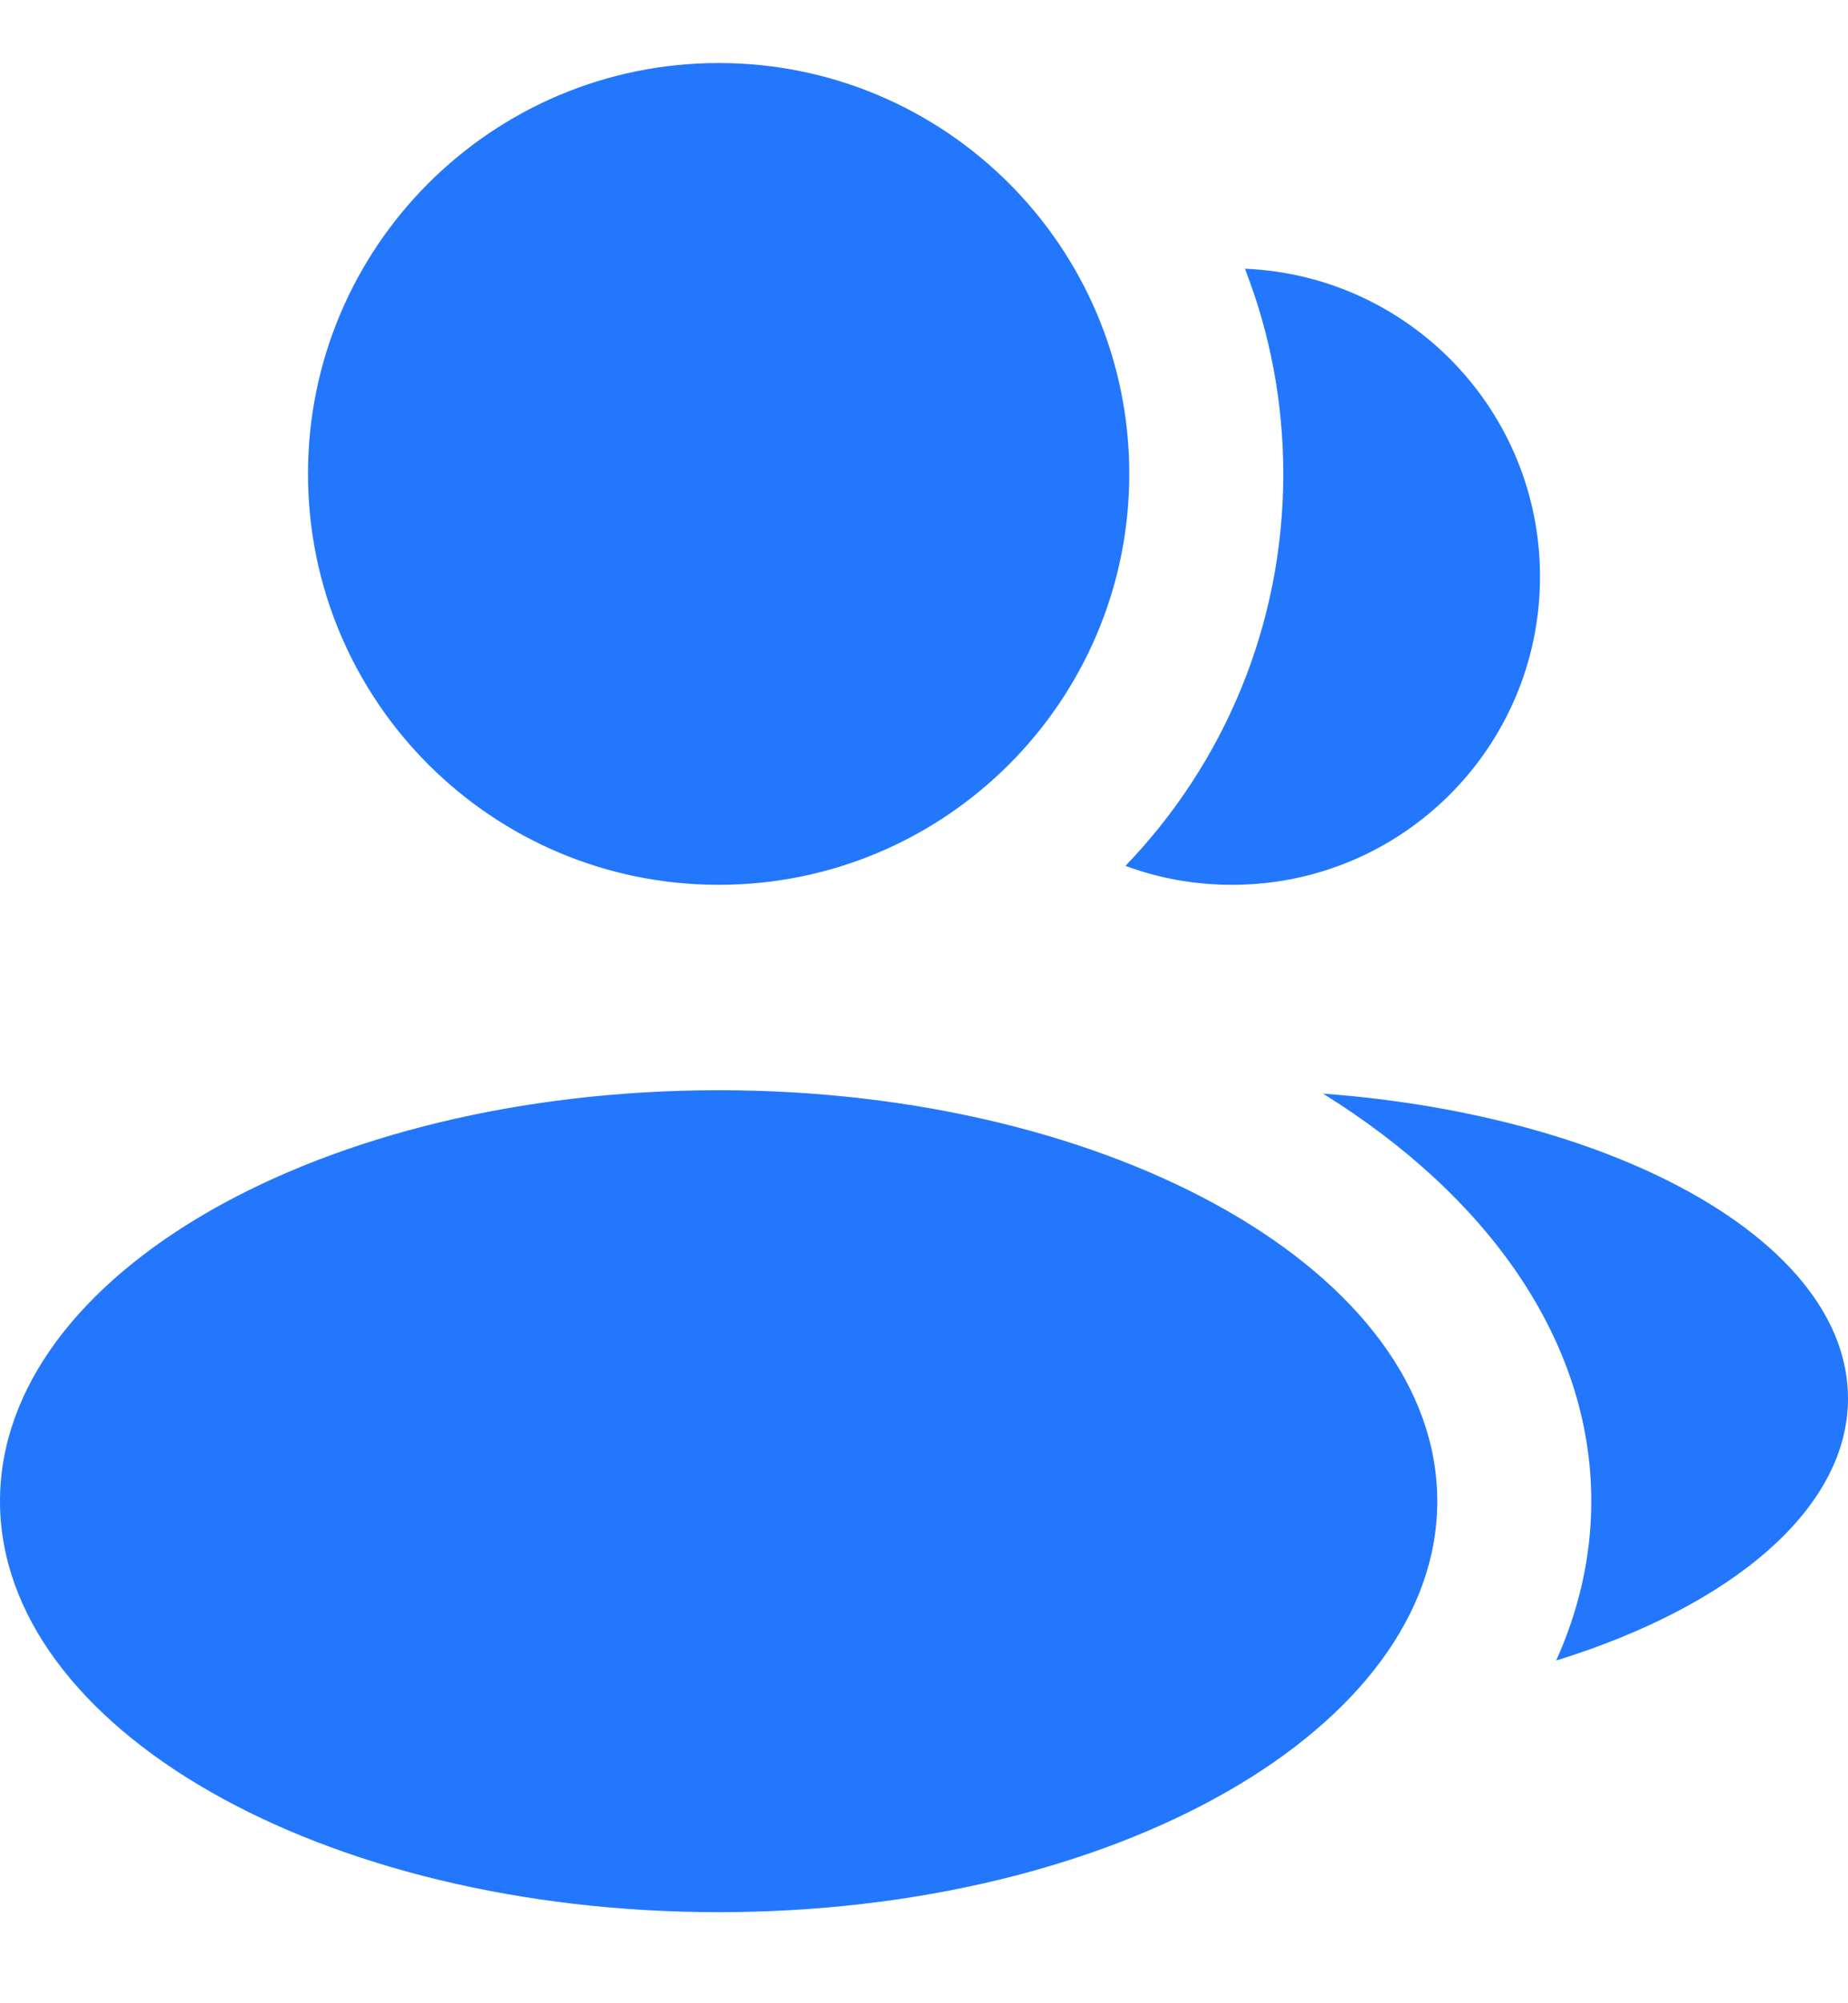 <svg xmlns="http://www.w3.org/2000/svg" width="12" height="13" viewBox="0 0 12 13" fill="none">
  <path fill-rule="evenodd" clip-rule="evenodd" d="M4.667 5.742C6.139 5.742 7.333 4.548 7.333 3.075C7.333 1.603 6.139 0.409 4.667 0.409C3.194 0.409 2 1.603 2 3.075C2 4.548 3.194 5.742 4.667 5.742ZM4.667 12.409C7.244 12.409 9.333 11.215 9.333 9.742C9.333 8.269 7.244 7.075 4.667 7.075C2.089 7.075 0 8.269 0 9.742C0 11.215 2.089 12.409 4.667 12.409ZM7.308 5.619C7.943 4.96 8.333 4.063 8.333 3.075C8.333 2.606 8.245 2.157 8.084 1.744C9.15 1.788 10 2.666 10 3.742C10 4.847 9.105 5.742 8 5.742C7.757 5.742 7.523 5.699 7.308 5.619ZM10.333 9.742C10.333 10.101 10.253 10.448 10.105 10.776C11.242 10.424 12 9.794 12 9.075C12 8.071 10.52 7.24 8.591 7.097C9.665 7.764 10.333 8.703 10.333 9.742Z" fill="#2377FC"/>
</svg>